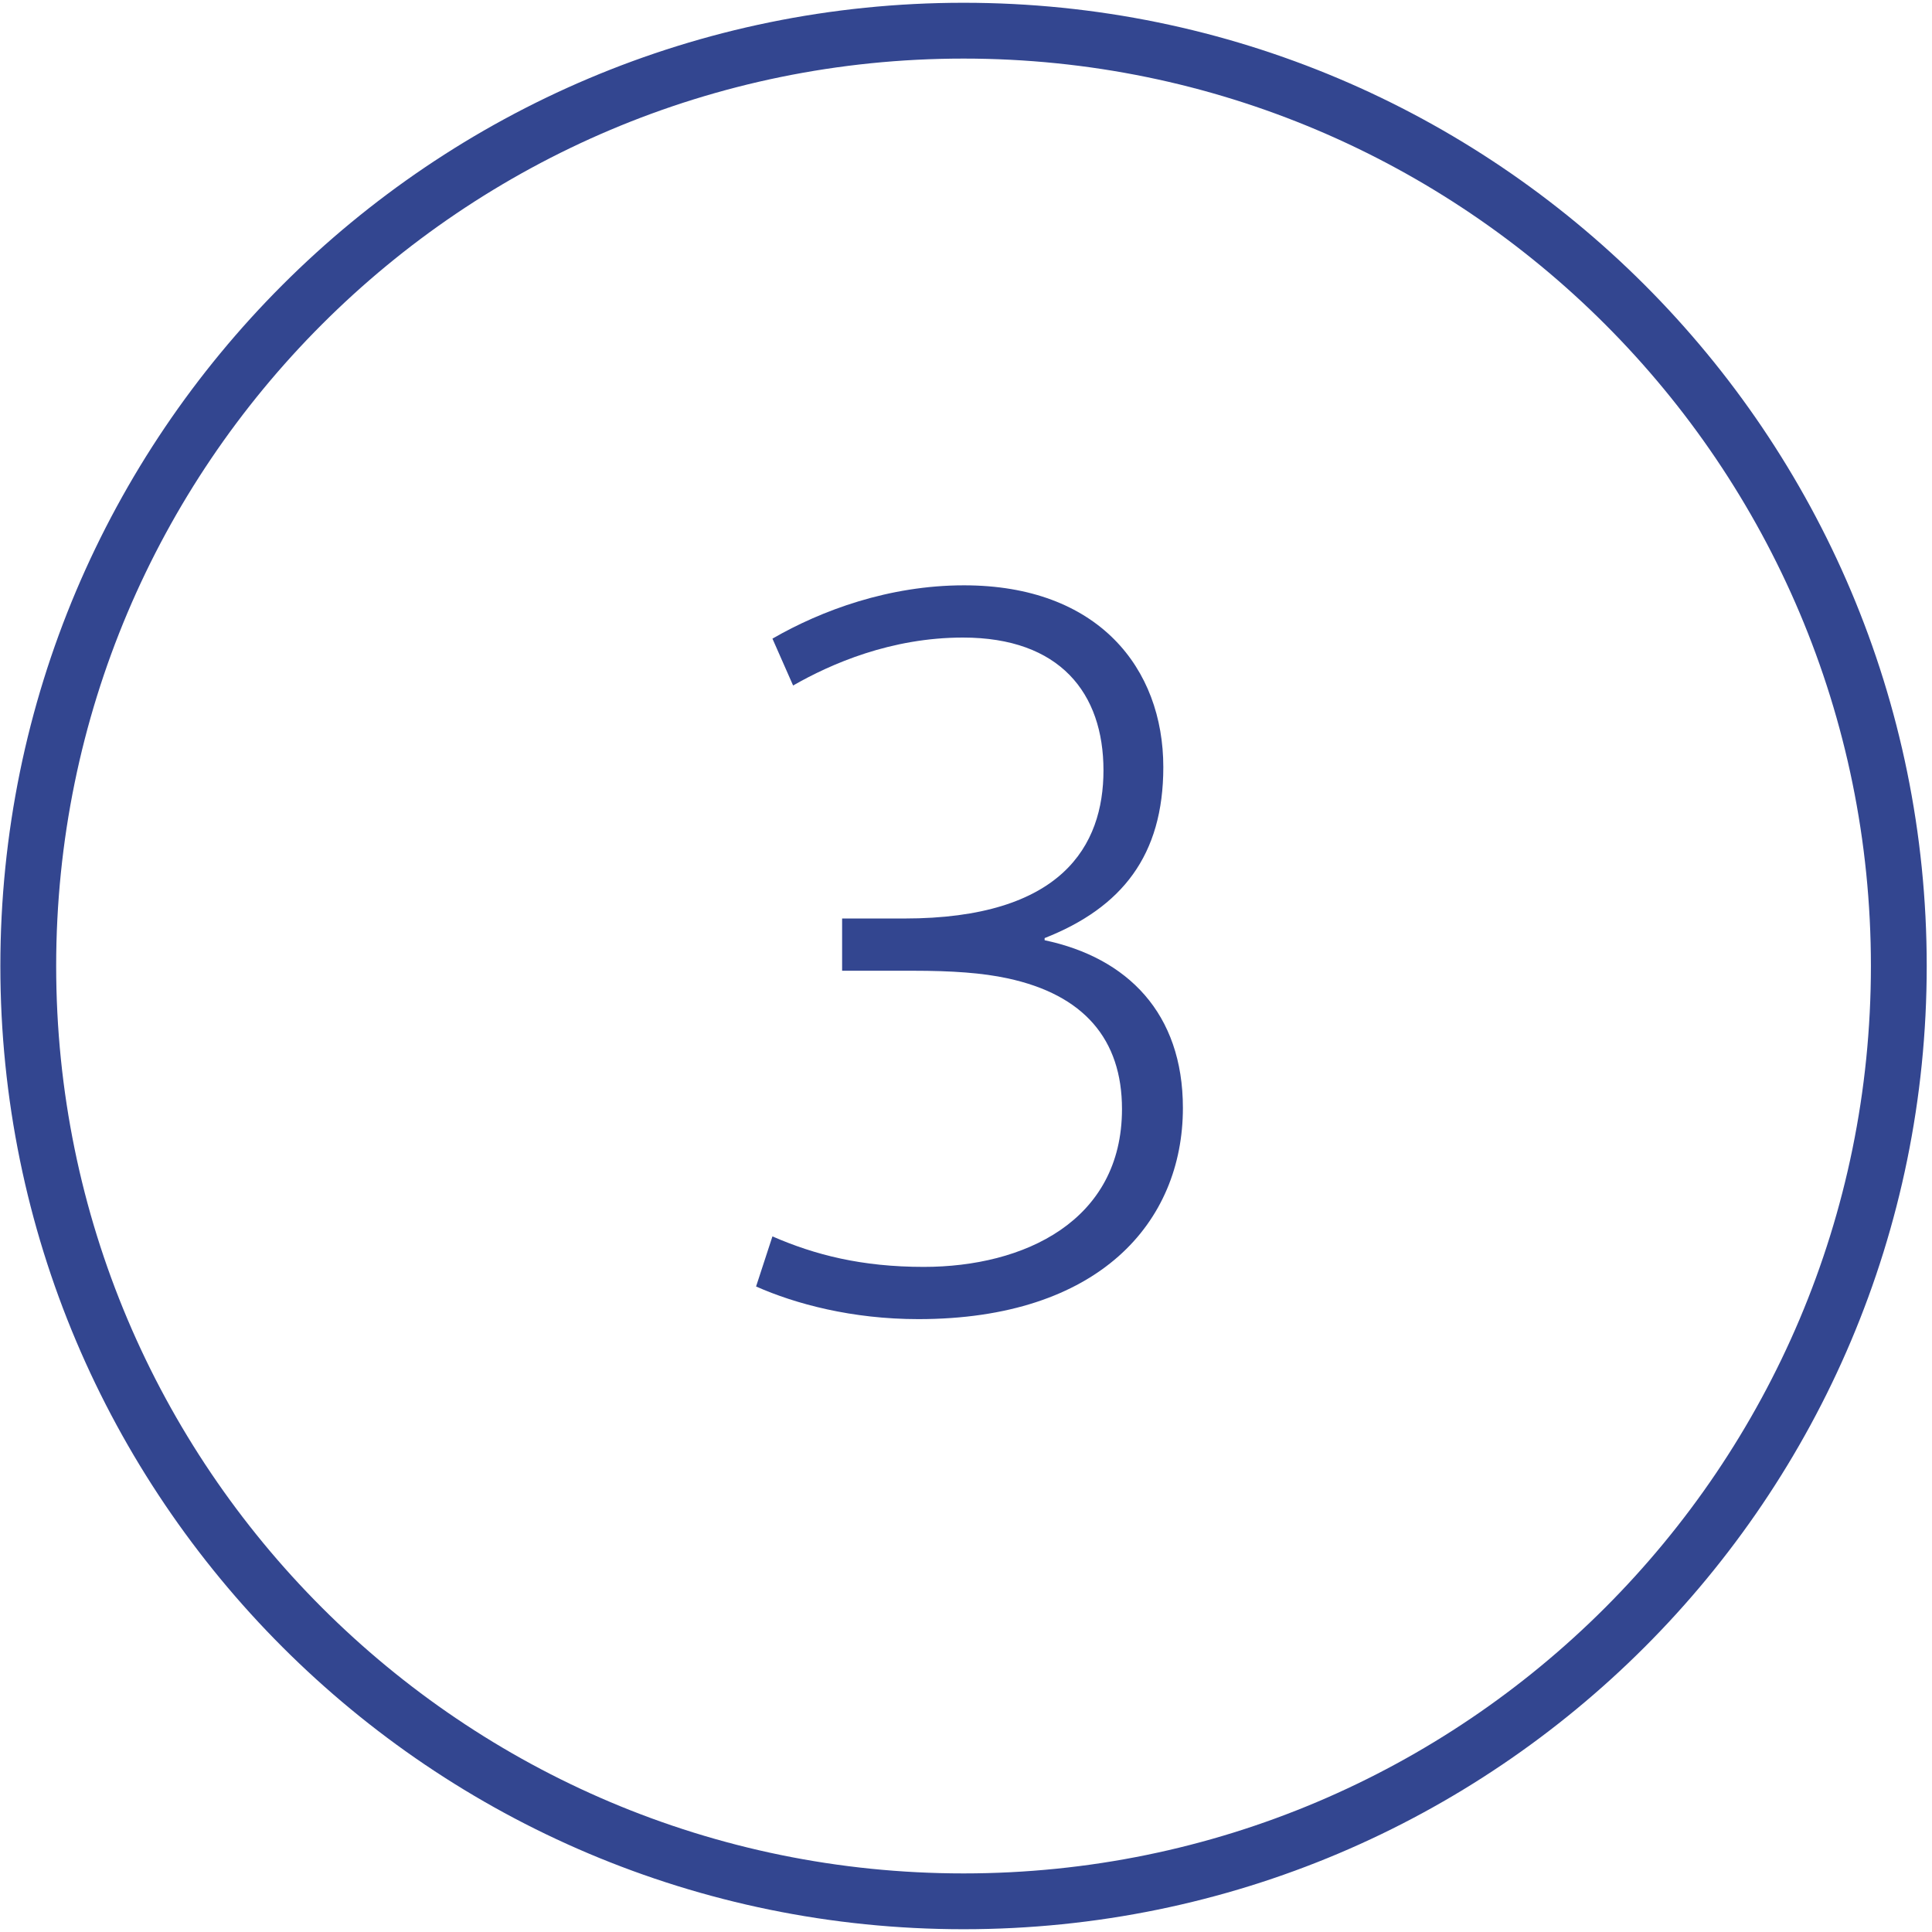 <?xml version="1.0" encoding="UTF-8"?> <!-- Creator: CorelDRAW 2017 --> <svg xmlns="http://www.w3.org/2000/svg" xmlns:xlink="http://www.w3.org/1999/xlink" xml:space="preserve" width="216px" height="216px" style="shape-rendering:geometricPrecision; text-rendering:geometricPrecision; image-rendering:optimizeQuality; fill-rule:evenodd; clip-rule:evenodd" viewBox="0 0 216 216"> <defs> <style type="text/css"> <![CDATA[ .str0 {stroke:#334690;stroke-width:6.24;stroke-miterlimit:22.926} .fil0 {fill:none} .fil1 {fill:#334690;fill-rule:nonzero} ]]> </style> </defs> <g id="Слой_x0020_1">  <g id="_2501729900688"> <path class="fil0 str0" d="M212.29 108c0,-57.75 -46.81,-104.57 -104.56,-104.57 -57.75,0 -104.57,46.82 -104.57,104.57 0,57.75 46.82,104.57 104.57,104.57 57.75,0 104.56,-46.82 104.56,-104.57z"></path> <path class="fil1" d="M84.53 143.83c4.39,1.95 10.72,3.65 18.14,3.65 20.21,0 29.58,-10.83 29.58,-23.61 0,-10.59 -6.21,-16.8 -15.46,-18.75l0 -0.24c8.65,-3.41 13.27,-9.25 13.27,-19.11 0,-11.08 -7.3,-20.33 -22.28,-20.33 -8.4,0 -15.94,2.8 -21.42,5.96l2.31 5.24c4.26,-2.44 10.96,-5.36 18.99,-5.36 10.84,0 15.71,6.21 15.71,14.85 0,8.4 -4.63,16.56 -22.28,16.56l-6.94 0 0 5.84 7.91 0c4.39,0 7.79,0.24 10.59,0.85 8.53,1.83 12.79,6.82 12.79,14.61 0,12.54 -10.96,17.65 -22.16,17.65 -6.94,0 -12.17,-1.34 -16.92,-3.41l-1.83 5.6z"></path> </g> </g> </svg> 